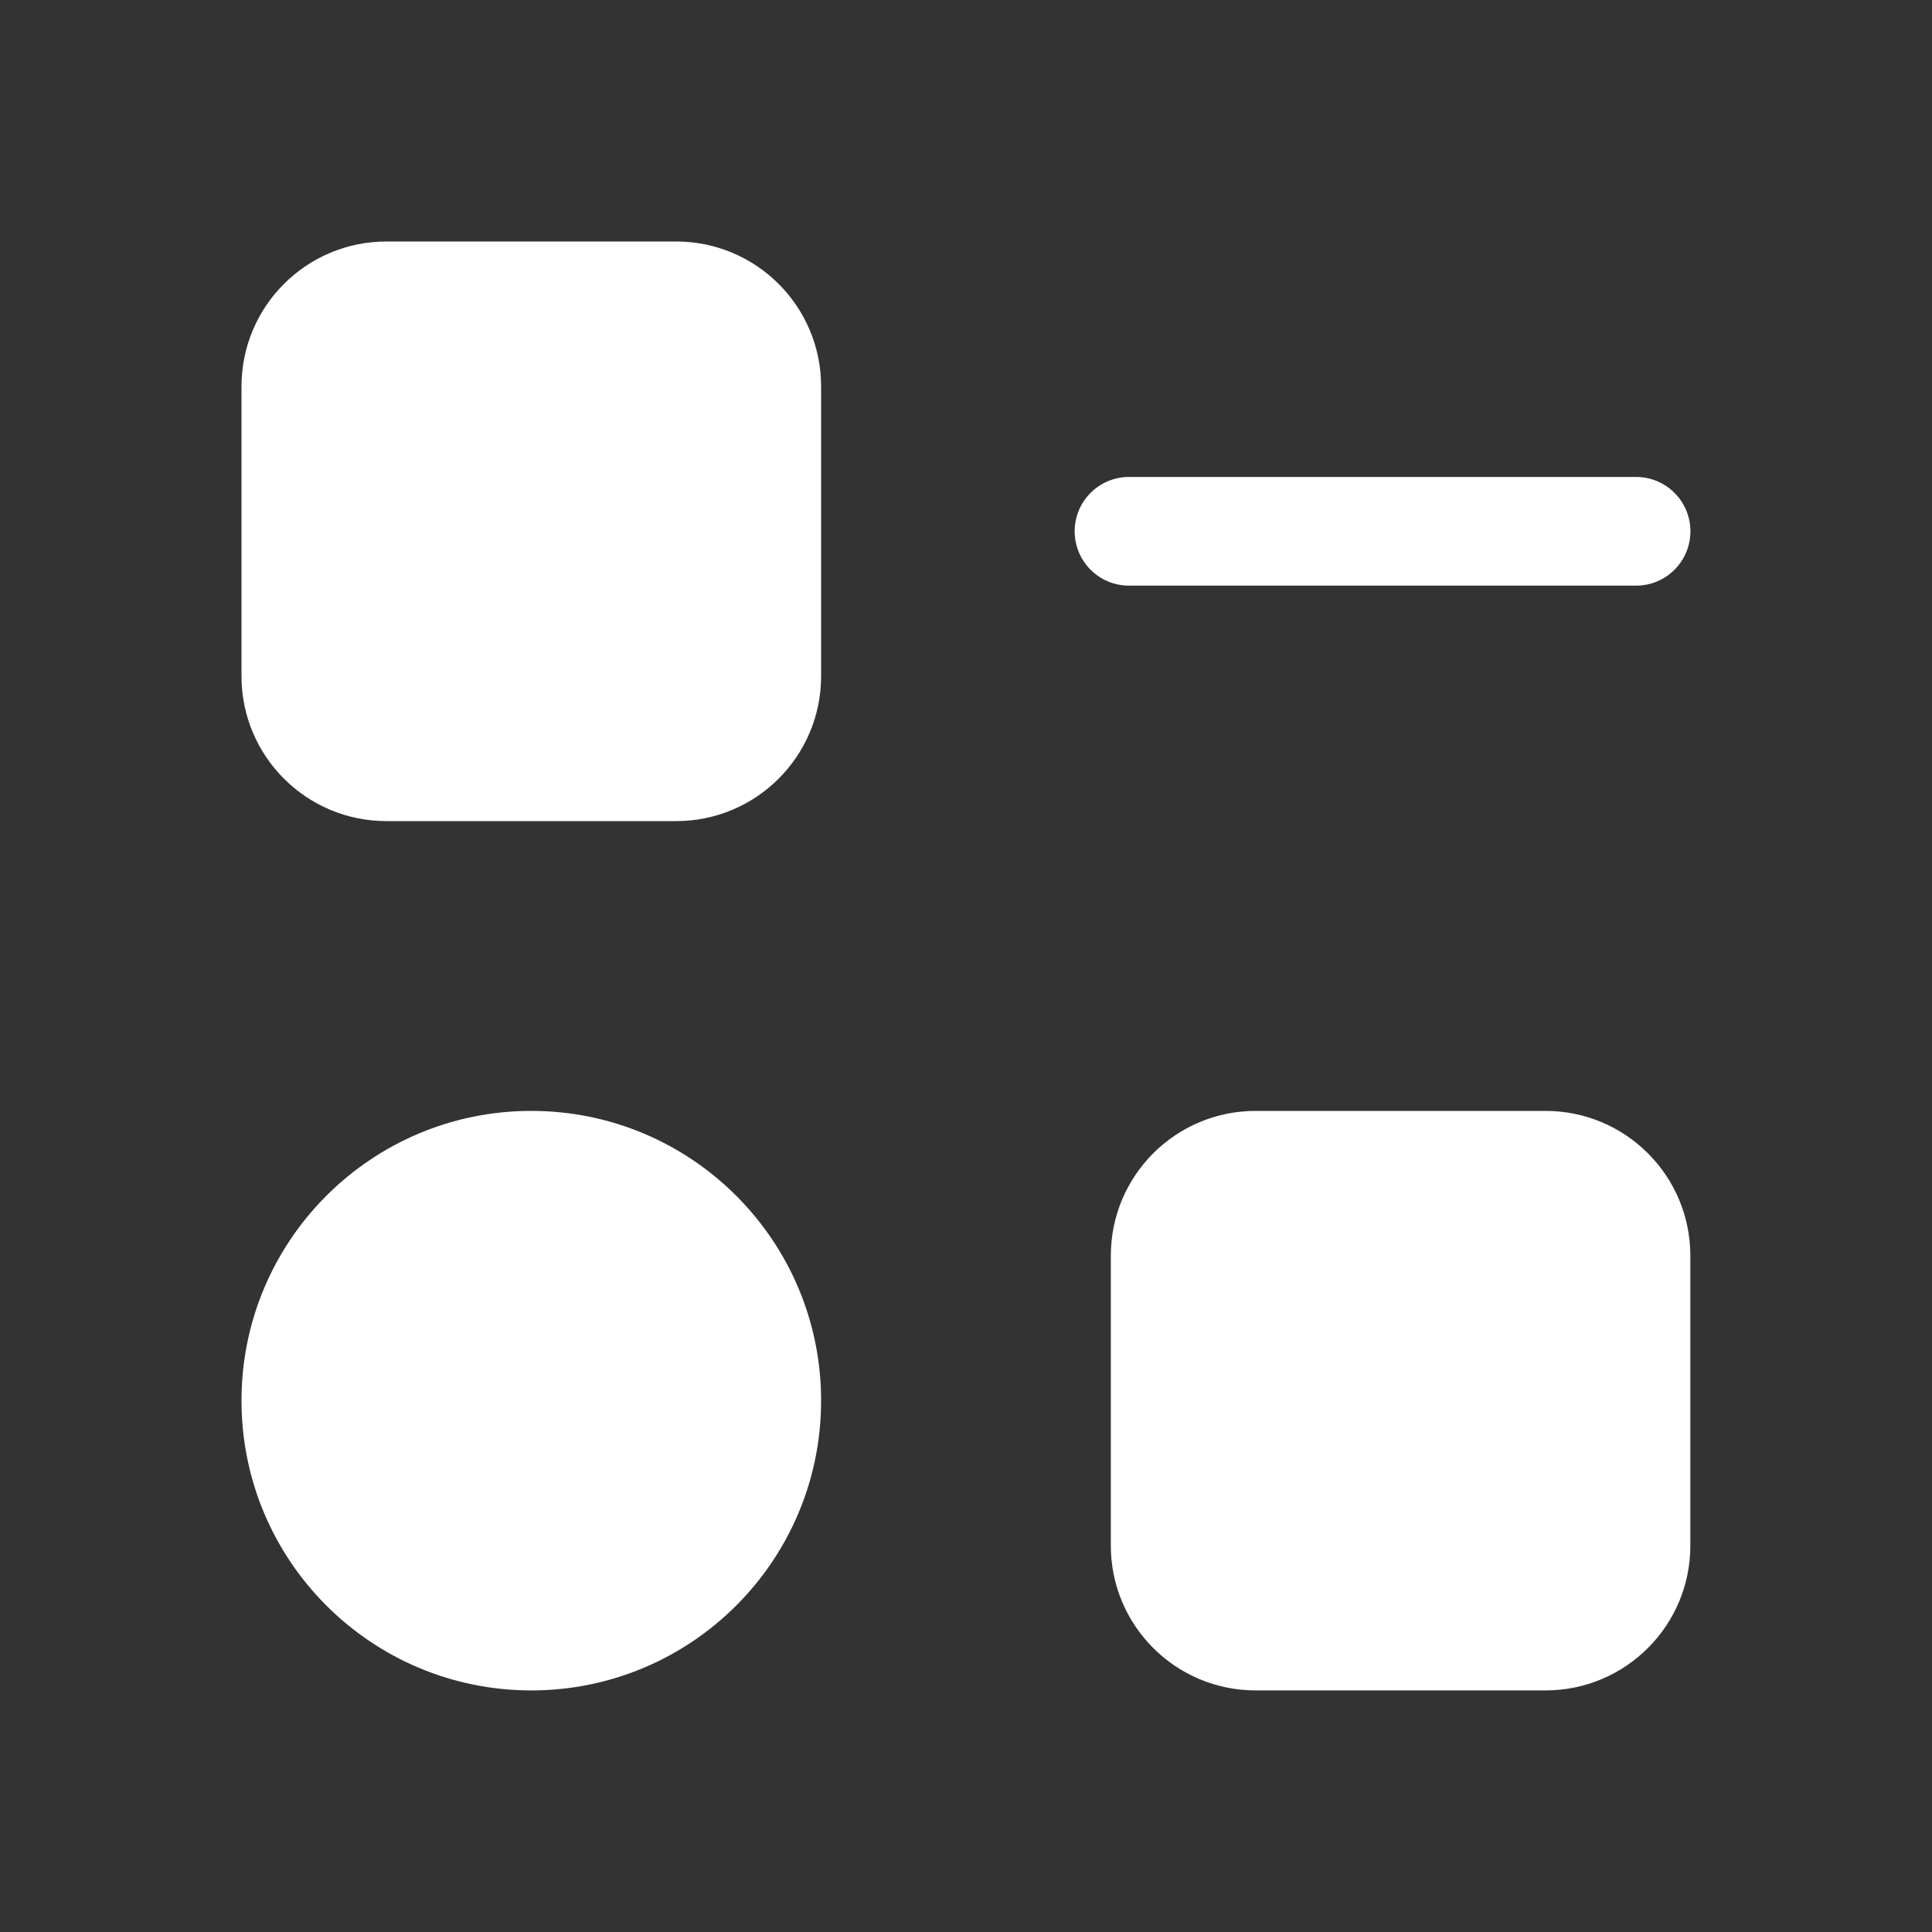 <?xml version="1.0" encoding="UTF-8"?> <svg xmlns="http://www.w3.org/2000/svg" width="24" height="24" viewBox="0 0 24 24" fill="none"><rect x="0" y="0" width="24" height="24" fill="#333333" stroke="none"/><path fill-rule="evenodd" clip-rule="evenodd" d="M4.8 3C3.806 3 3 3.806 3 4.8V8.4C3 9.394 3.806 10.2 4.8 10.2H8.4C9.394 10.2 10.2 9.394 10.2 8.4V4.8C10.2 3.806 9.394 3 8.4 3H4.8ZM15.599 13.8C14.604 13.8 13.799 14.605 13.799 15.6V19.2C13.799 20.194 14.604 20.999 15.599 20.999H19.198C20.193 20.999 20.998 20.194 20.998 19.2V15.6C20.998 14.605 20.193 13.8 19.198 13.8H15.599ZM10.2 17.399C10.2 19.388 8.588 20.999 6.6 20.999C4.612 20.999 3 19.388 3 17.399C3 15.411 4.612 13.8 6.6 13.8C8.588 13.8 10.2 15.411 10.2 17.399ZM14.025 5.925C13.652 5.925 13.35 6.227 13.35 6.6C13.35 6.973 13.652 7.275 14.025 7.275H20.324C20.697 7.275 20.999 6.973 20.999 6.6C20.999 6.227 20.697 5.925 20.324 5.925H14.025Z" fill="white"></path></svg> 